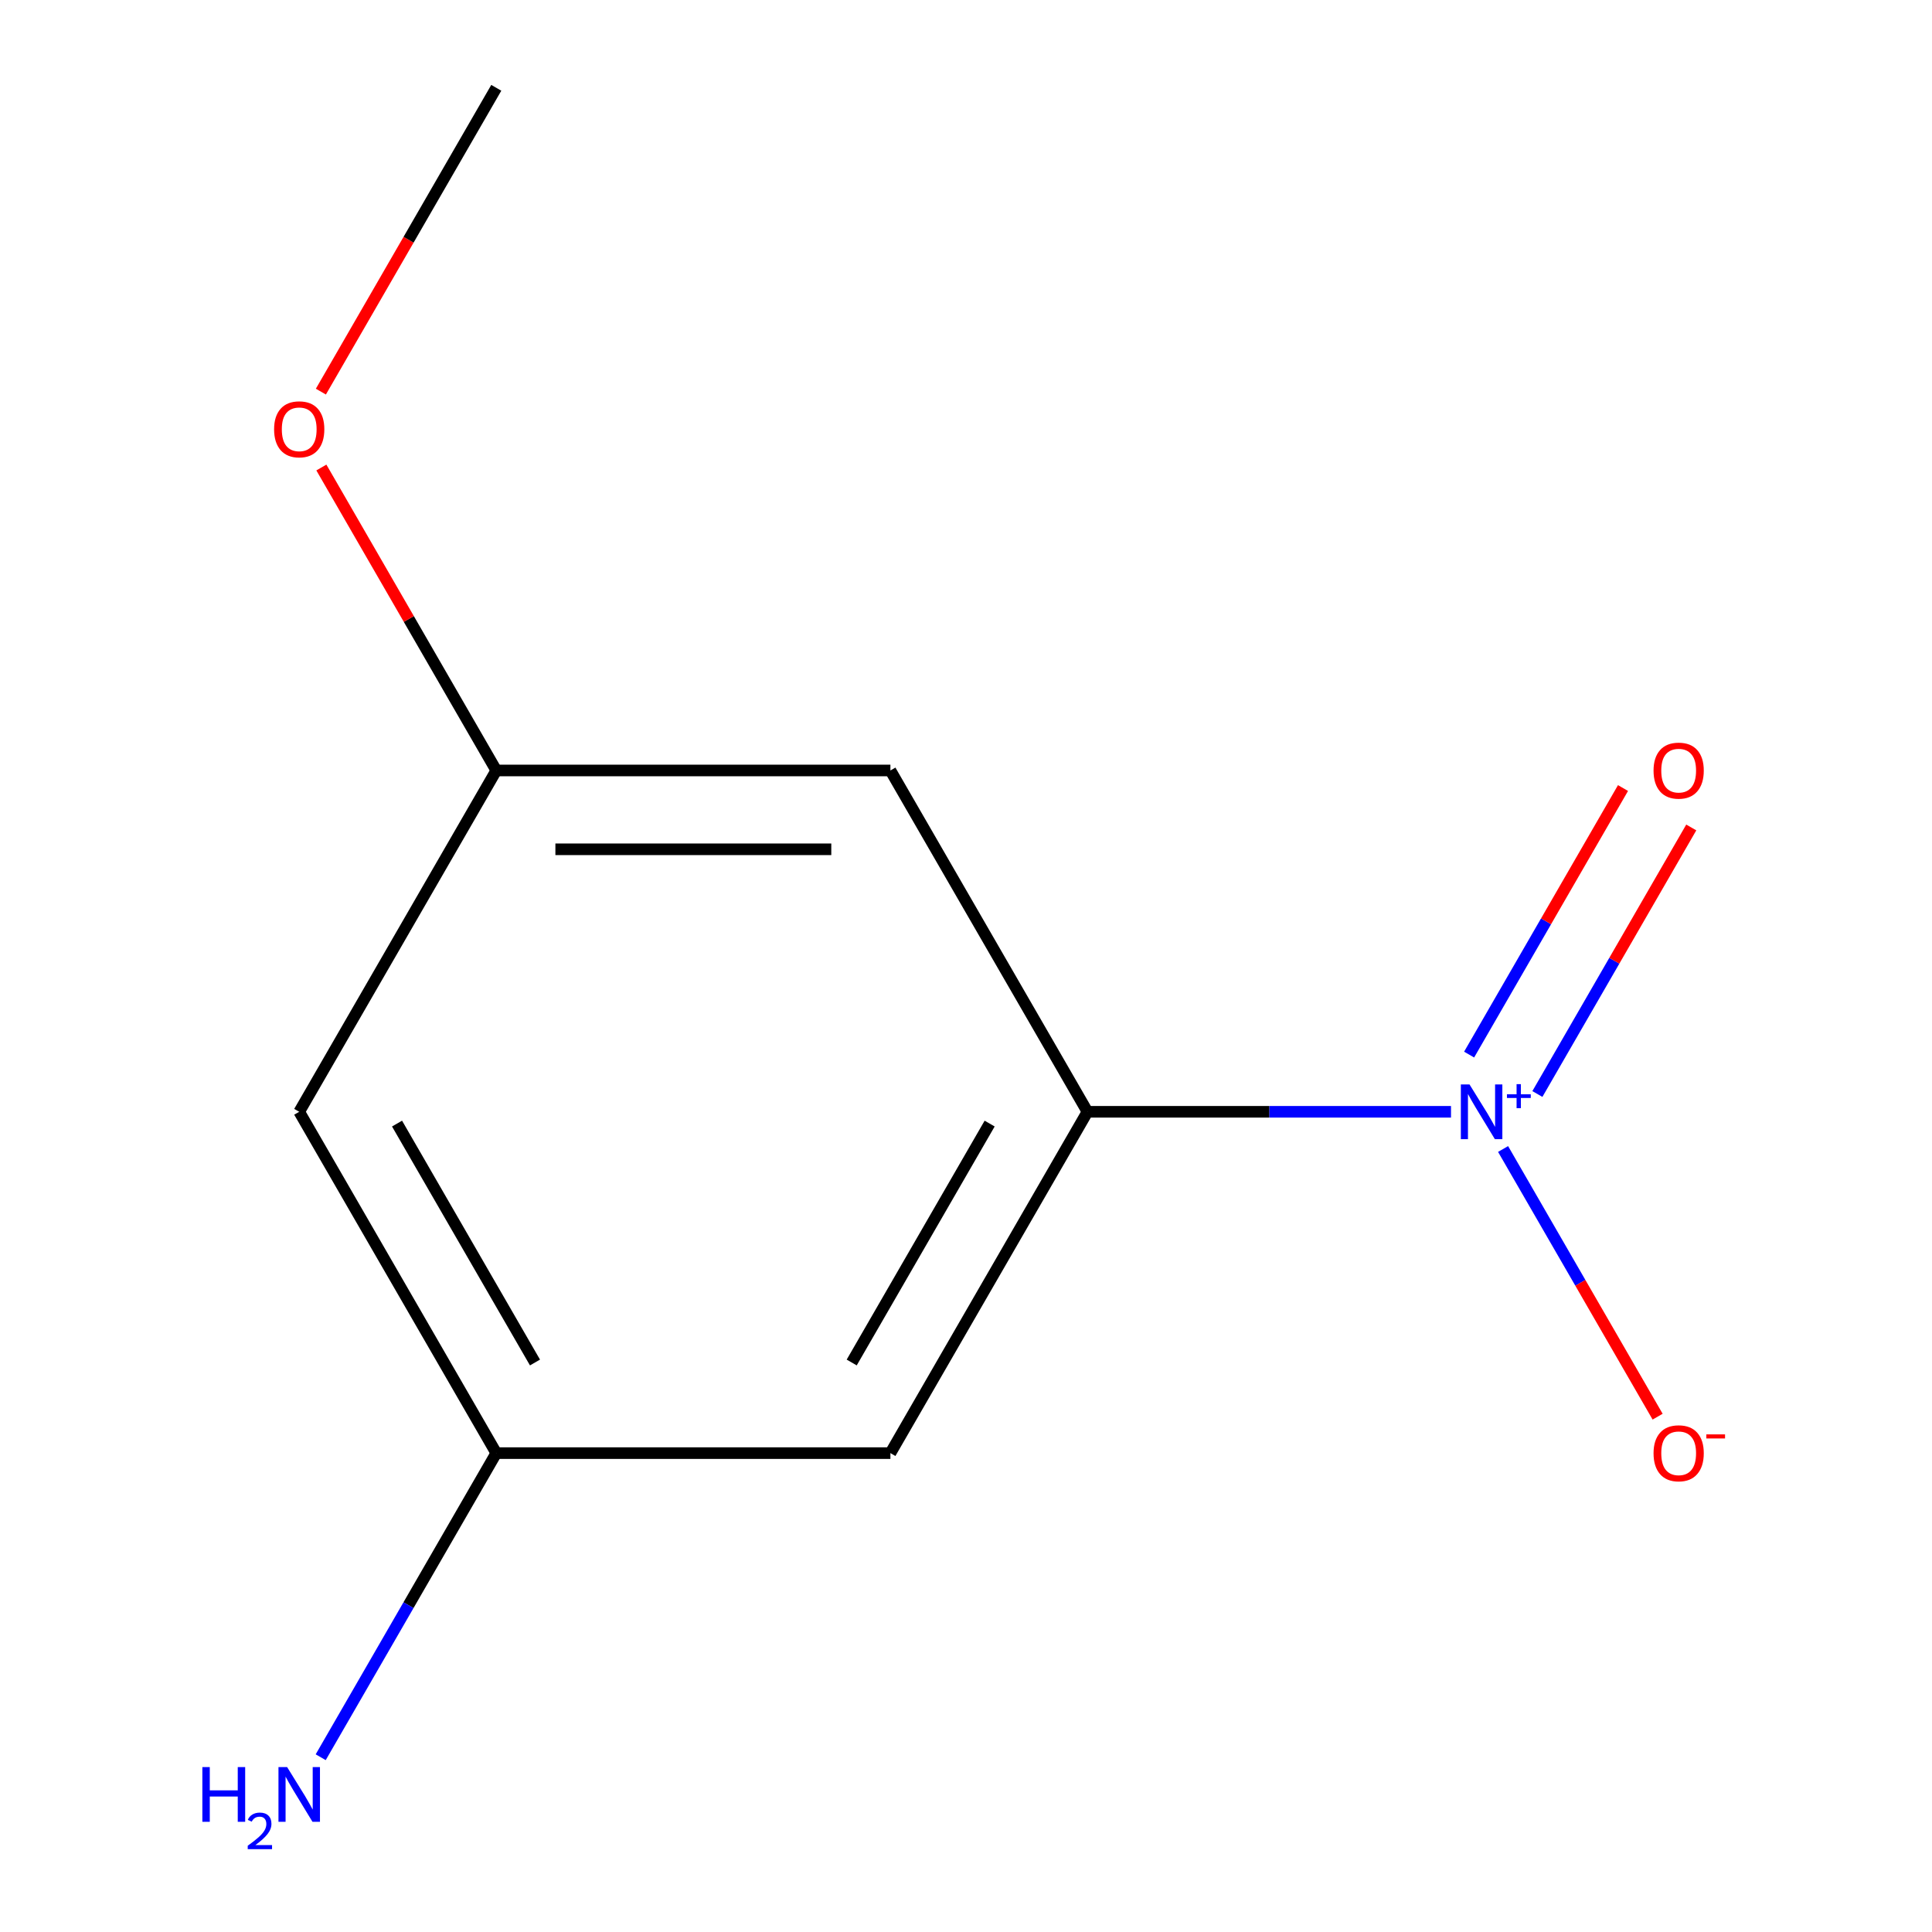 <?xml version='1.0' encoding='iso-8859-1'?>
<svg version='1.1' baseProfile='full'
              xmlns='http://www.w3.org/2000/svg'
                      xmlns:rdkit='http://www.rdkit.org/xml'
                      xmlns:xlink='http://www.w3.org/1999/xlink'
                  xml:space='preserve'
width='1000px' height='1000px' viewBox='0 0 1000 1000'>
<!-- END OF HEADER -->
<rect style='opacity:1.0;fill:#FFFFFF;stroke:none' width='1000' height='1000' x='0' y='0'> </rect>
<path class='bond-0' d='M 751.034,575.462 L 656.954,575.462' style='fill:none;fill-rule:evenodd;stroke:#0000FF;stroke-width:6px;stroke-linecap:butt;stroke-linejoin:miter;stroke-opacity:1' />
<path class='bond-0' d='M 656.954,575.462 L 562.874,575.462' style='fill:none;fill-rule:evenodd;stroke:#000000;stroke-width:6px;stroke-linecap:butt;stroke-linejoin:miter;stroke-opacity:1' />
<path class='bond-3' d='M 777.994,594.722 L 817.989,663.995' style='fill:none;fill-rule:evenodd;stroke:#0000FF;stroke-width:6px;stroke-linecap:butt;stroke-linejoin:miter;stroke-opacity:1' />
<path class='bond-3' d='M 817.989,663.995 L 857.983,733.267' style='fill:none;fill-rule:evenodd;stroke:#FF0000;stroke-width:6px;stroke-linecap:butt;stroke-linejoin:miter;stroke-opacity:1' />
<path class='bond-4' d='M 795.747,566.253 L 835.573,497.273' style='fill:none;fill-rule:evenodd;stroke:#0000FF;stroke-width:6px;stroke-linecap:butt;stroke-linejoin:miter;stroke-opacity:1' />
<path class='bond-4' d='M 835.573,497.273 L 875.399,428.293' style='fill:none;fill-rule:evenodd;stroke:#FF0000;stroke-width:6px;stroke-linecap:butt;stroke-linejoin:miter;stroke-opacity:1' />
<path class='bond-4' d='M 760.413,545.853 L 800.239,476.873' style='fill:none;fill-rule:evenodd;stroke:#0000FF;stroke-width:6px;stroke-linecap:butt;stroke-linejoin:miter;stroke-opacity:1' />
<path class='bond-4' d='M 800.239,476.873 L 840.065,407.893' style='fill:none;fill-rule:evenodd;stroke:#FF0000;stroke-width:6px;stroke-linecap:butt;stroke-linejoin:miter;stroke-opacity:1' />
<path class='bond-1' d='M 562.874,575.462 L 460.874,752.131' style='fill:none;fill-rule:evenodd;stroke:#000000;stroke-width:6px;stroke-linecap:butt;stroke-linejoin:miter;stroke-opacity:1' />
<path class='bond-1' d='M 512.24,581.563 L 440.84,705.231' style='fill:none;fill-rule:evenodd;stroke:#000000;stroke-width:6px;stroke-linecap:butt;stroke-linejoin:miter;stroke-opacity:1' />
<path class='bond-2' d='M 562.874,575.462 L 460.874,398.793' style='fill:none;fill-rule:evenodd;stroke:#000000;stroke-width:6px;stroke-linecap:butt;stroke-linejoin:miter;stroke-opacity:1' />
<path class='bond-5' d='M 460.874,752.131 L 256.874,752.131' style='fill:none;fill-rule:evenodd;stroke:#000000;stroke-width:6px;stroke-linecap:butt;stroke-linejoin:miter;stroke-opacity:1' />
<path class='bond-6' d='M 460.874,398.793 L 256.874,398.793' style='fill:none;fill-rule:evenodd;stroke:#000000;stroke-width:6px;stroke-linecap:butt;stroke-linejoin:miter;stroke-opacity:1' />
<path class='bond-6' d='M 430.274,439.593 L 287.474,439.593' style='fill:none;fill-rule:evenodd;stroke:#000000;stroke-width:6px;stroke-linecap:butt;stroke-linejoin:miter;stroke-opacity:1' />
<path class='bond-8' d='M 256.874,752.131 L 211.434,830.836' style='fill:none;fill-rule:evenodd;stroke:#000000;stroke-width:6px;stroke-linecap:butt;stroke-linejoin:miter;stroke-opacity:1' />
<path class='bond-8' d='M 211.434,830.836 L 165.994,909.541' style='fill:none;fill-rule:evenodd;stroke:#0000FF;stroke-width:6px;stroke-linecap:butt;stroke-linejoin:miter;stroke-opacity:1' />
<path class='bond-11' d='M 256.874,752.131 L 154.874,575.462' style='fill:none;fill-rule:evenodd;stroke:#000000;stroke-width:6px;stroke-linecap:butt;stroke-linejoin:miter;stroke-opacity:1' />
<path class='bond-11' d='M 276.908,705.231 L 205.508,581.563' style='fill:none;fill-rule:evenodd;stroke:#000000;stroke-width:6px;stroke-linecap:butt;stroke-linejoin:miter;stroke-opacity:1' />
<path class='bond-7' d='M 256.874,398.793 L 154.874,575.462' style='fill:none;fill-rule:evenodd;stroke:#000000;stroke-width:6px;stroke-linecap:butt;stroke-linejoin:miter;stroke-opacity:1' />
<path class='bond-9' d='M 256.874,398.793 L 211.607,320.388' style='fill:none;fill-rule:evenodd;stroke:#000000;stroke-width:6px;stroke-linecap:butt;stroke-linejoin:miter;stroke-opacity:1' />
<path class='bond-9' d='M 211.607,320.388 L 166.34,241.984' style='fill:none;fill-rule:evenodd;stroke:#FF0000;stroke-width:6px;stroke-linecap:butt;stroke-linejoin:miter;stroke-opacity:1' />
<path class='bond-10' d='M 166.086,202.704 L 211.48,124.079' style='fill:none;fill-rule:evenodd;stroke:#FF0000;stroke-width:6px;stroke-linecap:butt;stroke-linejoin:miter;stroke-opacity:1' />
<path class='bond-10' d='M 211.48,124.079 L 256.874,45.455' style='fill:none;fill-rule:evenodd;stroke:#000000;stroke-width:6px;stroke-linecap:butt;stroke-linejoin:miter;stroke-opacity:1' />
<path  class='atom-0' d='M 760.614 561.302
L 769.894 576.302
Q 770.814 577.782, 772.294 580.462
Q 773.774 583.142, 773.854 583.302
L 773.854 561.302
L 777.614 561.302
L 777.614 589.622
L 773.734 589.622
L 763.774 573.222
Q 762.614 571.302, 761.374 569.102
Q 760.174 566.902, 759.814 566.222
L 759.814 589.622
L 756.134 589.622
L 756.134 561.302
L 760.614 561.302
' fill='#0000FF'/>
<path  class='atom-0' d='M 779.99 566.407
L 784.98 566.407
L 784.98 561.153
L 787.198 561.153
L 787.198 566.407
L 792.319 566.407
L 792.319 568.308
L 787.198 568.308
L 787.198 573.588
L 784.98 573.588
L 784.98 568.308
L 779.99 568.308
L 779.99 566.407
' fill='#0000FF'/>
<path  class='atom-4' d='M 855.874 752.211
Q 855.874 745.411, 859.234 741.611
Q 862.594 737.811, 868.874 737.811
Q 875.154 737.811, 878.514 741.611
Q 881.874 745.411, 881.874 752.211
Q 881.874 759.091, 878.474 763.011
Q 875.074 766.891, 868.874 766.891
Q 862.634 766.891, 859.234 763.011
Q 855.874 759.131, 855.874 752.211
M 868.874 763.691
Q 873.194 763.691, 875.514 760.811
Q 877.874 757.891, 877.874 752.211
Q 877.874 746.651, 875.514 743.851
Q 873.194 741.011, 868.874 741.011
Q 864.554 741.011, 862.194 743.811
Q 859.874 746.611, 859.874 752.211
Q 859.874 757.931, 862.194 760.811
Q 864.554 763.691, 868.874 763.691
' fill='#FF0000'/>
<path  class='atom-4' d='M 883.194 742.434
L 892.883 742.434
L 892.883 744.546
L 883.194 744.546
L 883.194 742.434
' fill='#FF0000'/>
<path  class='atom-5' d='M 855.874 398.873
Q 855.874 392.073, 859.234 388.273
Q 862.594 384.473, 868.874 384.473
Q 875.154 384.473, 878.514 388.273
Q 881.874 392.073, 881.874 398.873
Q 881.874 405.753, 878.474 409.673
Q 875.074 413.553, 868.874 413.553
Q 862.634 413.553, 859.234 409.673
Q 855.874 405.793, 855.874 398.873
M 868.874 410.353
Q 873.194 410.353, 875.514 407.473
Q 877.874 404.553, 877.874 398.873
Q 877.874 393.313, 875.514 390.513
Q 873.194 387.673, 868.874 387.673
Q 864.554 387.673, 862.194 390.473
Q 859.874 393.273, 859.874 398.873
Q 859.874 404.593, 862.194 407.473
Q 864.554 410.353, 868.874 410.353
' fill='#FF0000'/>
<path  class='atom-9' d='M 104.741 914.641
L 108.581 914.641
L 108.581 926.681
L 123.061 926.681
L 123.061 914.641
L 126.901 914.641
L 126.901 942.961
L 123.061 942.961
L 123.061 929.881
L 108.581 929.881
L 108.581 942.961
L 104.741 942.961
L 104.741 914.641
' fill='#0000FF'/>
<path  class='atom-9' d='M 128.274 941.967
Q 128.961 940.198, 130.597 939.221
Q 132.234 938.218, 134.505 938.218
Q 137.329 938.218, 138.913 939.749
Q 140.497 941.281, 140.497 944
Q 140.497 946.772, 138.438 949.359
Q 136.405 951.946, 132.181 955.009
L 140.814 955.009
L 140.814 957.121
L 128.221 957.121
L 128.221 955.352
Q 131.706 952.87, 133.765 951.022
Q 135.851 949.174, 136.854 947.511
Q 137.857 945.848, 137.857 944.132
Q 137.857 942.337, 136.96 941.333
Q 136.062 940.33, 134.505 940.33
Q 133 940.33, 131.997 940.937
Q 130.993 941.545, 130.281 942.891
L 128.274 941.967
' fill='#0000FF'/>
<path  class='atom-9' d='M 148.614 914.641
L 157.894 929.641
Q 158.814 931.121, 160.294 933.801
Q 161.774 936.481, 161.854 936.641
L 161.854 914.641
L 165.614 914.641
L 165.614 942.961
L 161.734 942.961
L 151.774 926.561
Q 150.614 924.641, 149.374 922.441
Q 148.174 920.241, 147.814 919.561
L 147.814 942.961
L 144.134 942.961
L 144.134 914.641
L 148.614 914.641
' fill='#0000FF'/>
<path  class='atom-10' d='M 141.874 222.204
Q 141.874 215.404, 145.234 211.604
Q 148.594 207.804, 154.874 207.804
Q 161.154 207.804, 164.514 211.604
Q 167.874 215.404, 167.874 222.204
Q 167.874 229.084, 164.474 233.004
Q 161.074 236.884, 154.874 236.884
Q 148.634 236.884, 145.234 233.004
Q 141.874 229.124, 141.874 222.204
M 154.874 233.684
Q 159.194 233.684, 161.514 230.804
Q 163.874 227.884, 163.874 222.204
Q 163.874 216.644, 161.514 213.844
Q 159.194 211.004, 154.874 211.004
Q 150.554 211.004, 148.194 213.804
Q 145.874 216.604, 145.874 222.204
Q 145.874 227.924, 148.194 230.804
Q 150.554 233.684, 154.874 233.684
' fill='#FF0000'/>
</svg>
